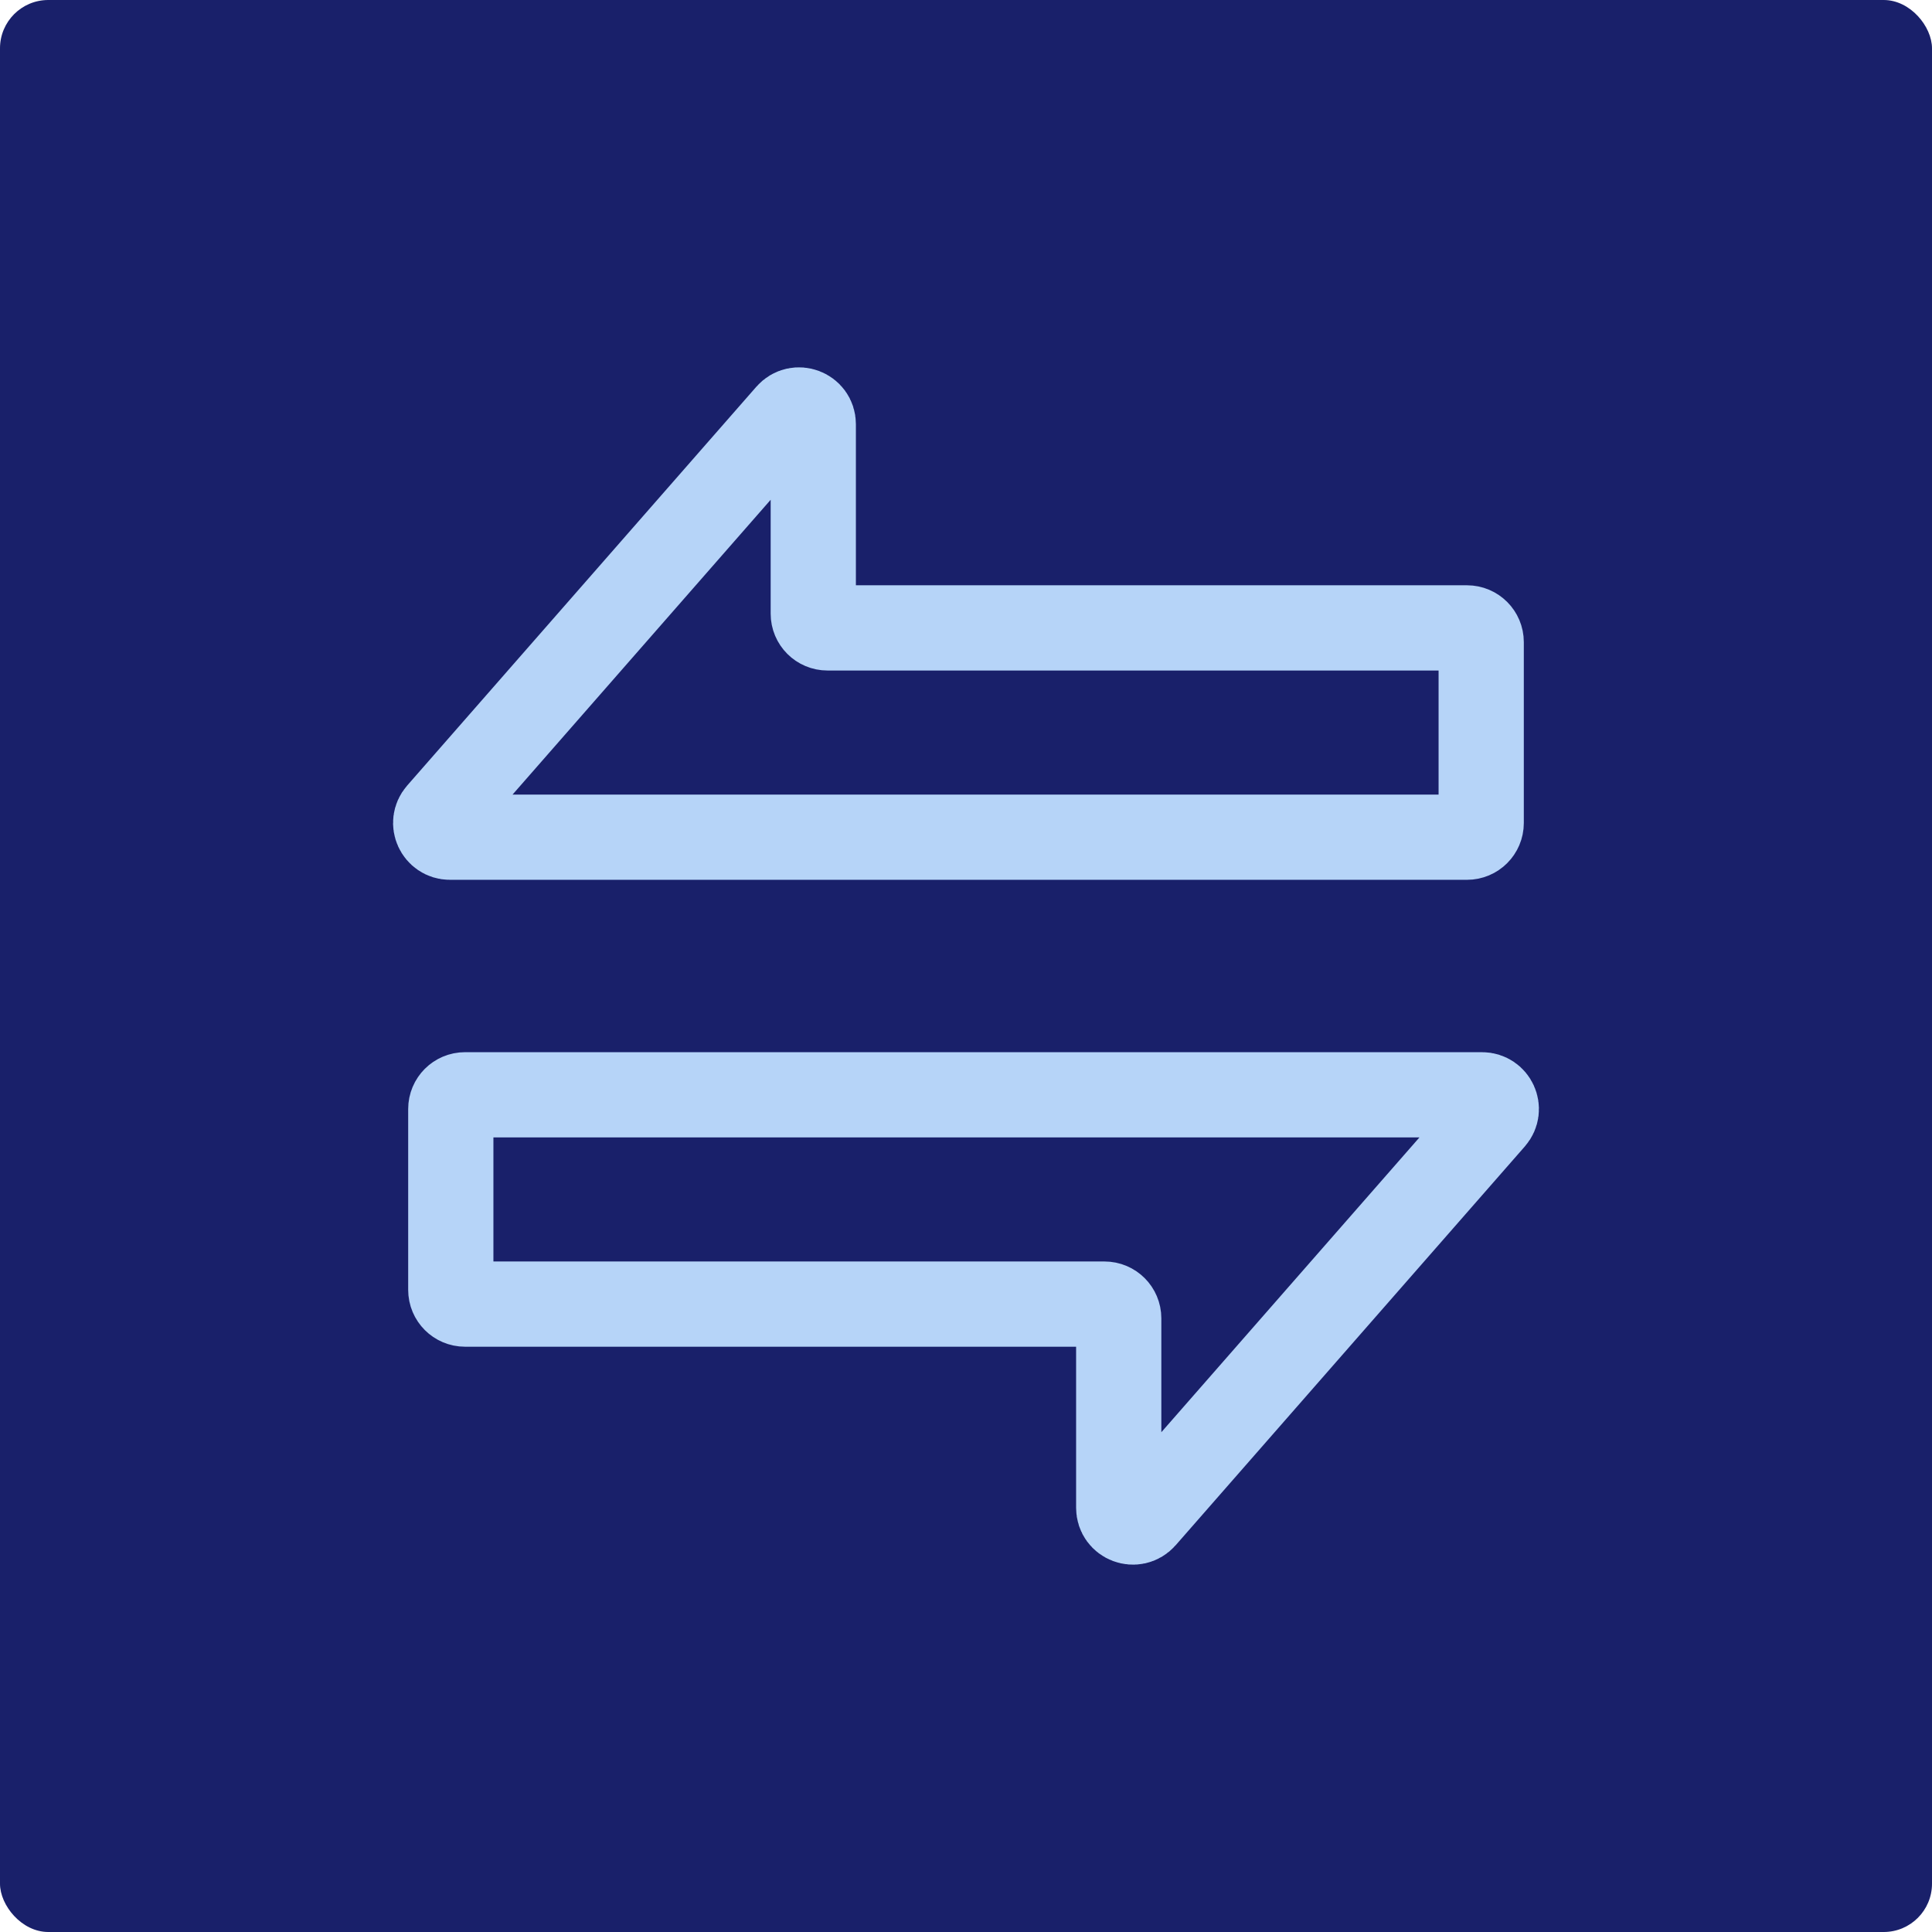 <svg width="300" height="300" viewBox="0 0 300 300" fill="none" xmlns="http://www.w3.org/2000/svg">
<rect width="300" height="300" rx="7.5" fill="#19206A"/>
<path d="M68.203 126.341L122.42 64.415C123.762 62.883 126.286 63.832 126.286 65.868V95.294C126.286 96.512 127.273 97.5 128.492 97.5H227.794C229.012 97.5 230 98.488 230 99.706V127.794C230 129.012 229.012 130 227.794 130H69.863C67.968 130 66.955 127.767 68.203 126.341Z" stroke="#B6D4F8" stroke-width="13.235"/>
<path d="M231.797 173.659L177.58 235.585C176.238 237.117 173.714 236.168 173.714 234.132V204.706C173.714 203.488 172.727 202.5 171.508 202.5H72.206C70.988 202.5 70 201.512 70 200.294V172.206C70 170.988 70.988 170 72.206 170H230.137C232.032 170 233.045 172.233 231.797 173.659Z" stroke="#B6D4F8" stroke-width="13.235"/>
</svg>
